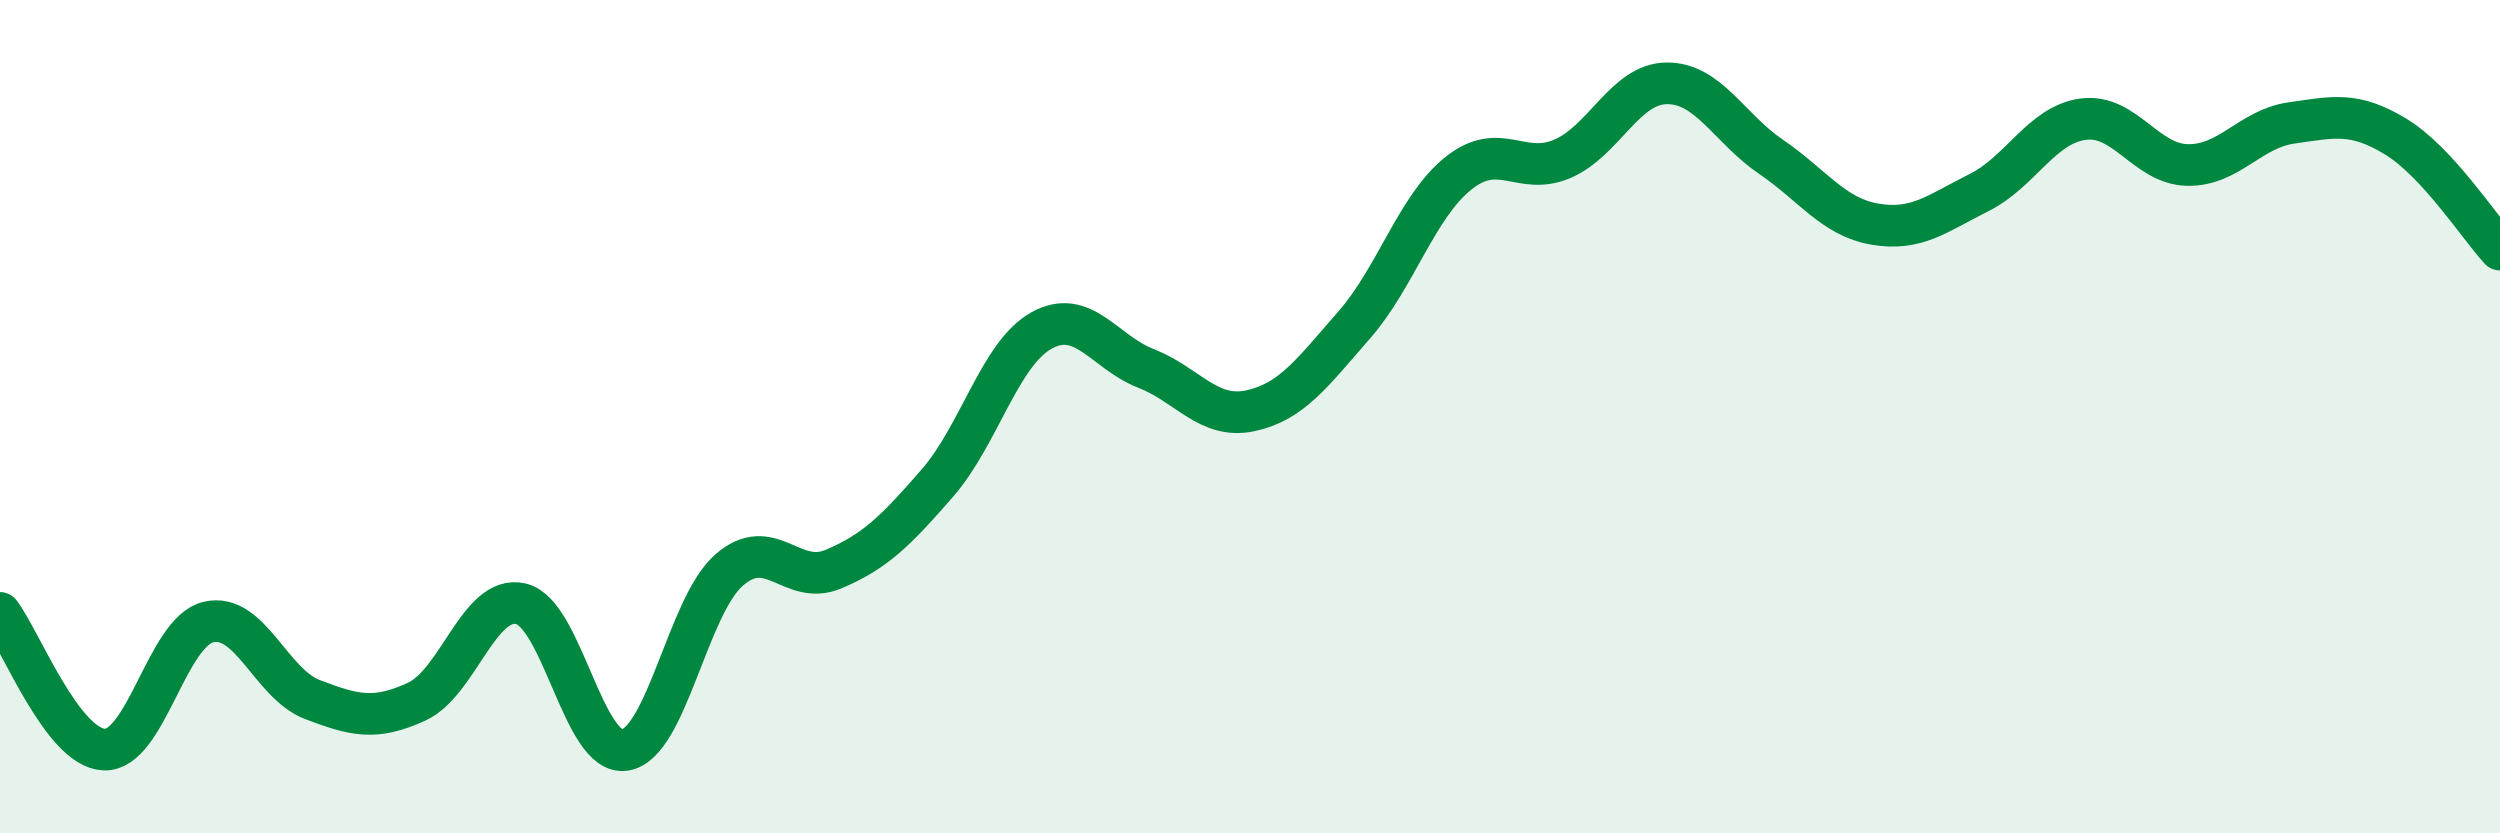 
    <svg width="60" height="20" viewBox="0 0 60 20" xmlns="http://www.w3.org/2000/svg">
      <path
        d="M 0,14.71 C 0.5,15.37 1.5,17.95 2.5,17.99 C 3.5,18.03 4,15.17 5,14.93 C 6,14.69 6.5,16.41 7.5,16.79 C 8.5,17.17 9,17.3 10,16.84 C 11,16.38 11.5,14.26 12.5,14.49 C 13.5,14.72 14,18.16 15,18 C 16,17.84 16.5,14.55 17.5,13.68 C 18.5,12.81 19,14.08 20,13.66 C 21,13.24 21.5,12.74 22.5,11.59 C 23.5,10.44 24,8.48 25,7.93 C 26,7.38 26.5,8.45 27.5,8.84 C 28.5,9.23 29,10.07 30,9.86 C 31,9.65 31.5,8.94 32.5,7.8 C 33.5,6.66 34,4.96 35,4.16 C 36,3.36 36.5,4.24 37.5,3.81 C 38.5,3.38 39,2.01 40,2 C 41,1.99 41.5,3.08 42.5,3.76 C 43.5,4.44 44,5.21 45,5.38 C 46,5.55 46.5,5.12 47.5,4.62 C 48.5,4.12 49,2.99 50,2.86 C 51,2.73 51.5,3.94 52.5,3.96 C 53.5,3.98 54,3.09 55,2.95 C 56,2.81 56.5,2.67 57.5,3.28 C 58.5,3.89 59.5,5.45 60,5.99L60 20L0 20Z"
        fill="#008740"
        opacity="0.1"
        stroke-linecap="round"
        stroke-linejoin="round"
      />
      <path
        d="M 0,14.71 C 0.5,15.37 1.5,17.95 2.5,17.99 C 3.5,18.03 4,15.17 5,14.93 C 6,14.69 6.5,16.41 7.5,16.79 C 8.5,17.17 9,17.3 10,16.84 C 11,16.38 11.5,14.26 12.5,14.49 C 13.5,14.72 14,18.16 15,18 C 16,17.84 16.5,14.55 17.5,13.68 C 18.5,12.81 19,14.08 20,13.66 C 21,13.24 21.5,12.74 22.5,11.59 C 23.5,10.44 24,8.48 25,7.93 C 26,7.38 26.5,8.45 27.5,8.84 C 28.5,9.23 29,10.07 30,9.86 C 31,9.65 31.5,8.94 32.5,7.8 C 33.5,6.66 34,4.96 35,4.16 C 36,3.36 36.5,4.24 37.5,3.81 C 38.5,3.38 39,2.01 40,2 C 41,1.99 41.5,3.08 42.5,3.76 C 43.5,4.44 44,5.21 45,5.38 C 46,5.55 46.5,5.12 47.5,4.62 C 48.5,4.12 49,2.99 50,2.86 C 51,2.73 51.5,3.94 52.5,3.96 C 53.5,3.98 54,3.09 55,2.95 C 56,2.81 56.5,2.67 57.5,3.28 C 58.5,3.89 59.5,5.45 60,5.99"
        stroke="#008740"
        stroke-width="1"
        fill="none"
        stroke-linecap="round"
        stroke-linejoin="round"
      />
    </svg>
  